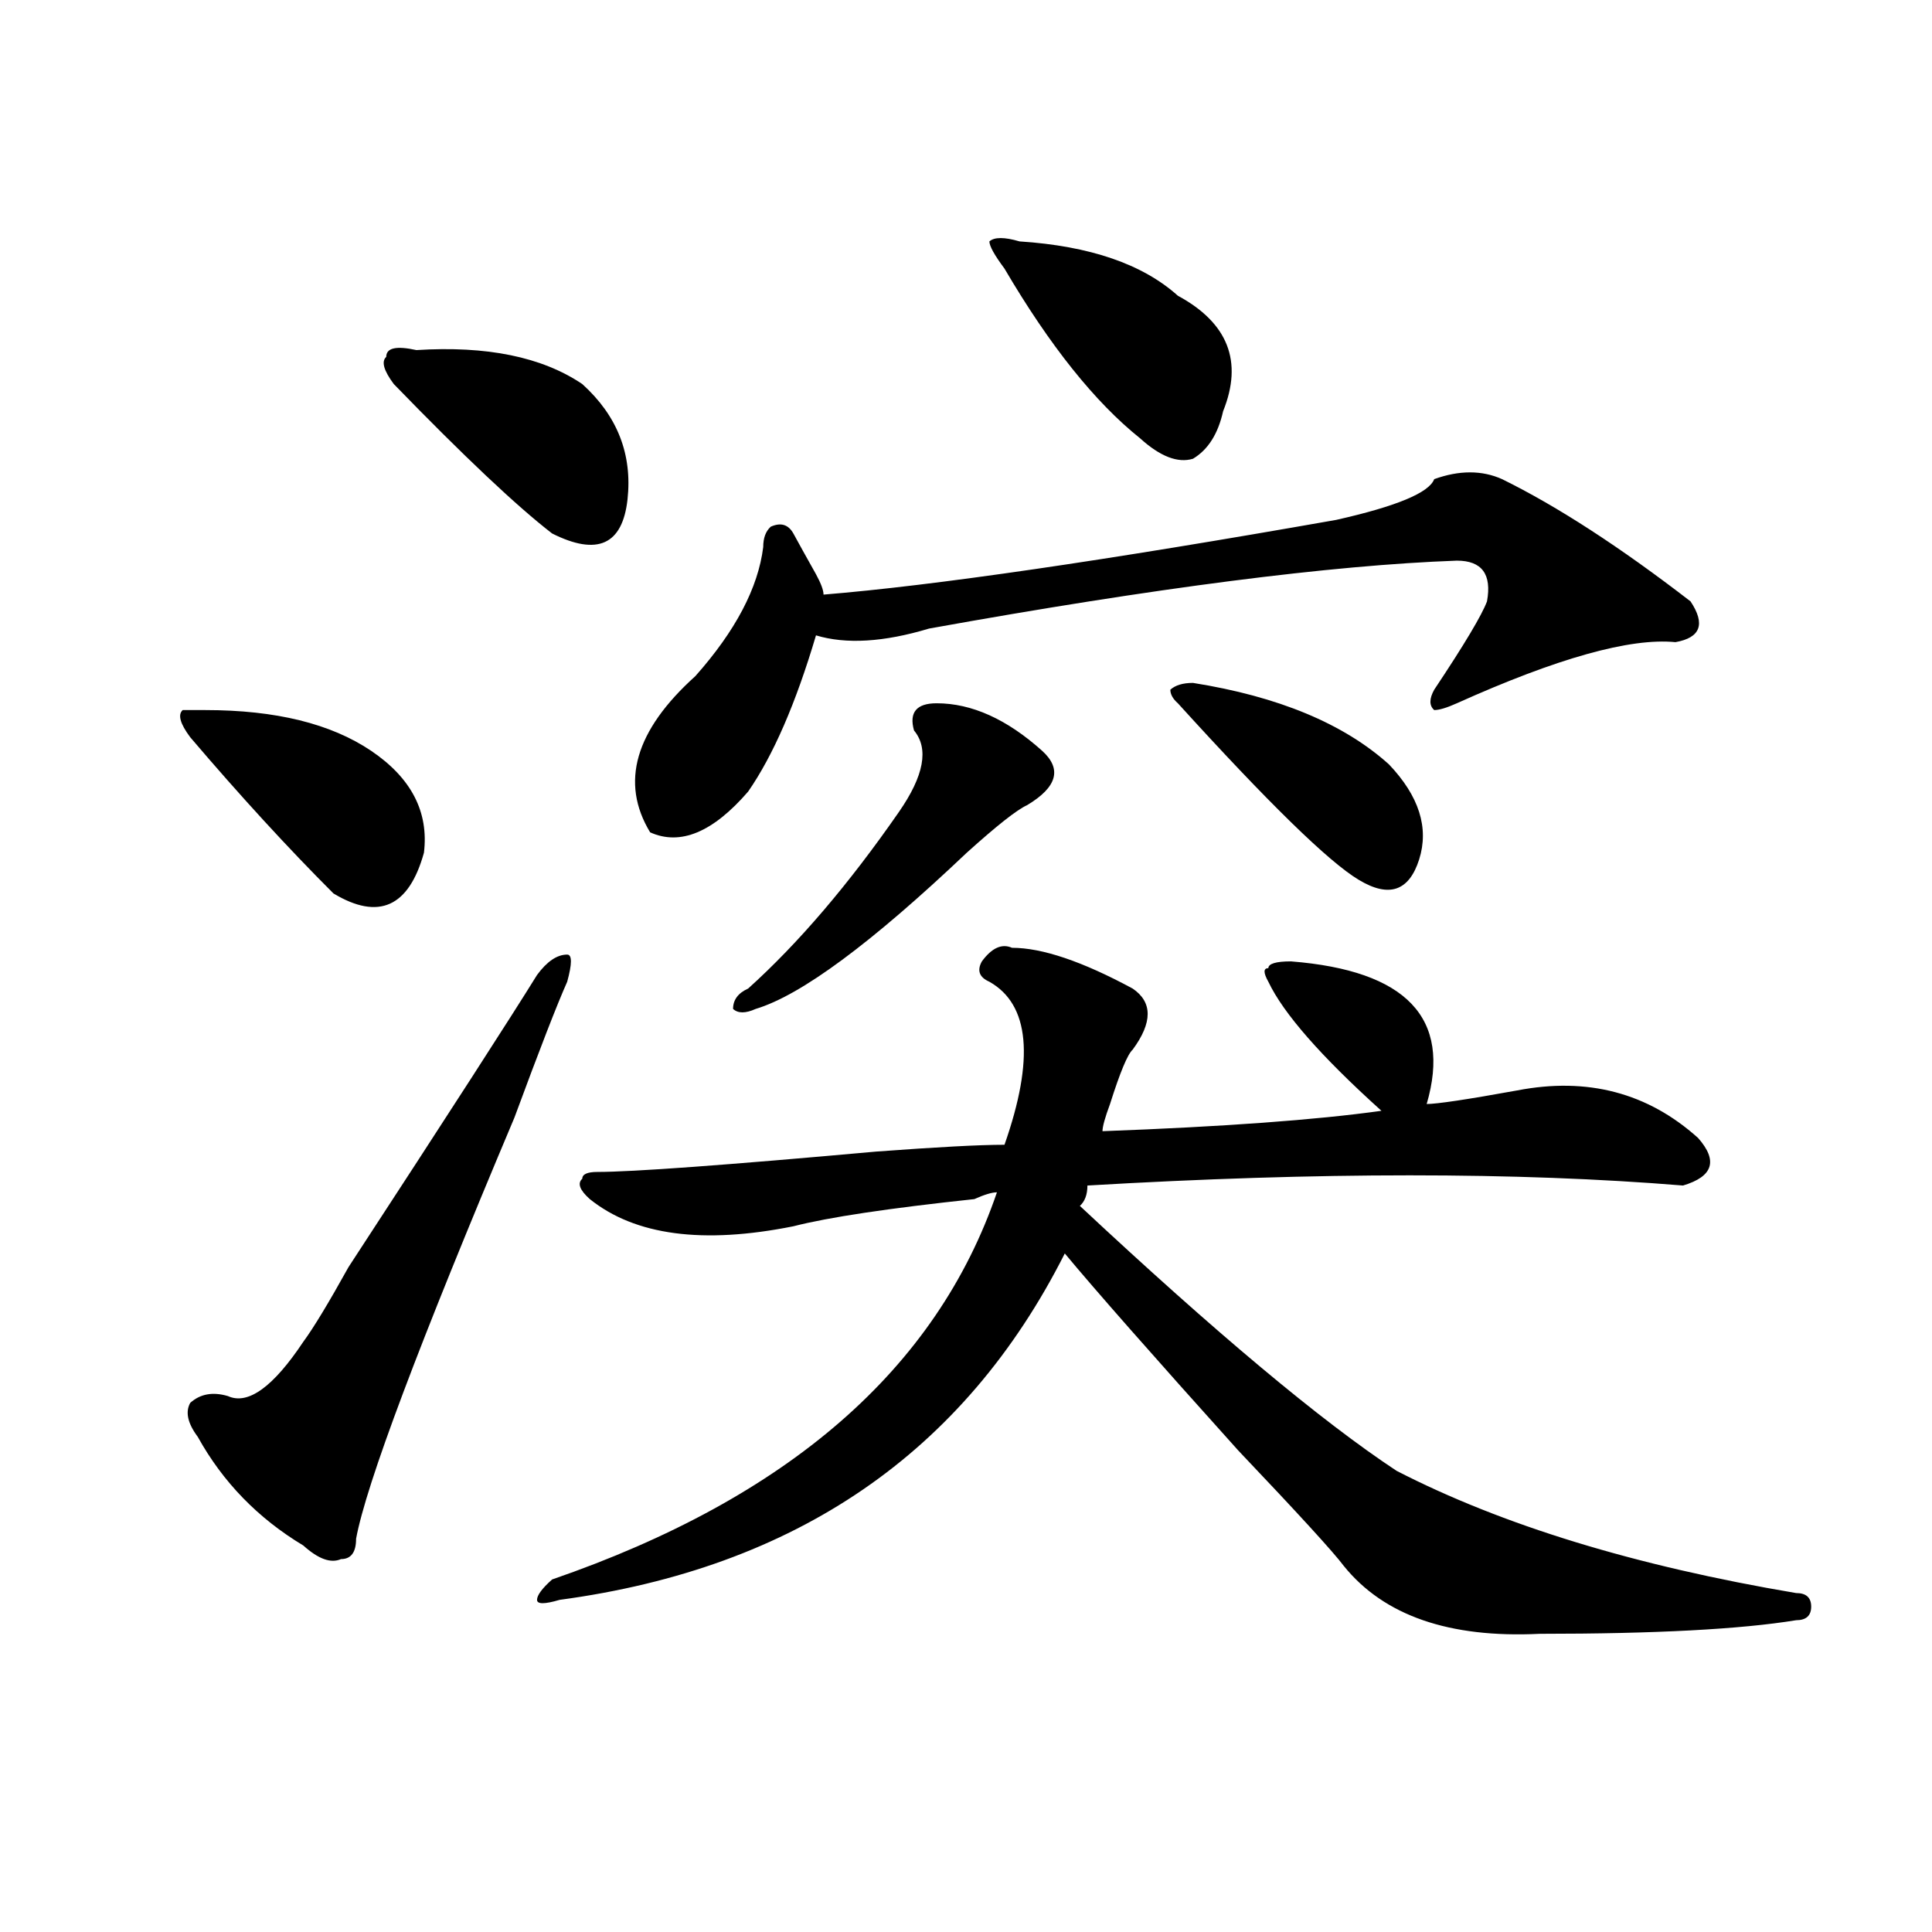 <?xml version="1.0" encoding="utf-8"?>
<!-- Generator: Adobe Illustrator 16.0.0, SVG Export Plug-In . SVG Version: 6.00 Build 0)  -->
<!DOCTYPE svg PUBLIC "-//W3C//DTD SVG 1.1//EN" "http://www.w3.org/Graphics/SVG/1.1/DTD/svg11.dtd">
<svg version="1.1" id="图层_1" xmlns="http://www.w3.org/2000/svg" xmlns:xlink="http://www.w3.org/1999/xlink" x="0px" y="0px"
	 width="1000px" height="1000px" viewBox="0 0 1000 1000" enable-background="new 0 0 1000 1000" xml:space="preserve">
<path d="M106.266,367.531c36.401,0,64.999,7.031,85.852,21.094c20.792,14.063,29.878,31.641,27.316,52.734
	c-7.805,28.125-23.414,35.156-46.828,21.094c-23.414-23.4-48.169-50.372-74.145-80.859c-5.243-7.031-6.524-11.7-3.902-14.063
	H106.266z M293.578,508.156c-5.243,11.756-14.329,35.156-27.316,70.313c-49.45,117.225-76.767,189.844-81.949,217.969
	c0,7.031-2.622,10.547-7.805,10.547c-5.243,2.307-11.707,0-19.512-7.031c-23.414-14.063-41.646-32.794-54.633-56.25
	c-5.243-7.031-6.524-12.854-3.902-17.578c5.183-4.669,11.707-5.822,19.512-3.516c10.366,4.725,23.414-4.669,39.023-28.125
	c5.183-7.031,12.987-19.885,23.414-38.672c52.011-79.65,84.511-130.078,97.559-151.172c5.183-7.031,10.366-10.547,15.609-10.547
	C296.14,494.094,296.14,498.818,293.578,508.156z M215.531,181.203c36.401-2.307,64.999,3.516,85.852,17.578
	c18.171,16.425,25.976,36.365,23.414,59.766c-2.622,23.456-15.609,29.334-39.023,17.578c-18.231-14.063-45.548-39.825-81.949-77.344
	c-5.243-7.031-6.524-11.7-3.902-14.063C199.922,180.05,205.104,178.896,215.531,181.203z M523.816,490.578
	c15.609,0,36.401,7.031,62.438,21.094c10.366,7.031,10.366,17.578,0,31.641c-2.622,2.362-6.524,11.756-11.707,28.125
	c-2.622,7.031-3.902,11.756-3.902,14.063c62.438-2.307,110.546-5.822,144.387-10.547c-31.219-28.125-50.73-50.372-58.535-66.797
	c-2.622-4.669-2.622-7.031,0-7.031c0-2.307,3.902-3.516,11.707-3.516c59.815,4.725,83.229,29.334,70.242,73.828
	c5.183,0,20.792-2.307,46.828-7.031c36.401-7.031,67.62,1.209,93.656,24.609c10.366,11.756,7.805,19.94-7.805,24.609
	c-85.852-7.031-188.653-7.031-308.285,0c0,4.725-1.341,8.24-3.902,10.547c70.242,65.644,124.875,111.347,163.898,137.109
	c54.633,28.125,123.534,49.219,206.824,63.281c5.183,0,7.805,2.307,7.805,7.031c0,4.669-2.622,7.031-7.805,7.031
	c-28.657,4.669-72.864,7.031-132.68,7.031c-46.828,2.307-80.669-9.394-101.461-35.156c-5.243-7.031-23.414-26.916-54.633-59.766
	c-44.267-49.219-74.145-83.166-89.754-101.953c-52.071,103.162-139.204,162.872-261.457,179.297c-7.805,2.307-11.707,2.307-11.707,0
	c0-2.362,2.562-5.878,7.805-10.547c122.253-42.188,199.02-108.984,230.238-200.391c-2.622,0-6.524,1.209-11.707,3.516
	c-44.267,4.725-75.485,9.394-93.656,14.063c-46.828,9.394-81.949,4.725-105.363-14.063c-5.243-4.669-6.524-8.185-3.902-10.547
	c0-2.307,2.562-3.516,7.805-3.516c18.171,0,66.34-3.516,144.387-10.547c31.219-2.307,53.292-3.516,66.34-3.516
	c15.609-44.494,12.987-72.619-7.805-84.375c-5.243-2.307-6.524-5.822-3.902-10.547C513.39,490.578,518.573,488.271,523.816,490.578z
	 M777.469,248c28.597,14.063,61.097,35.156,97.559,63.281c7.805,11.756,5.183,18.787-7.805,21.094
	c-23.414-2.307-61.157,8.24-113.168,31.641c-5.243,2.362-9.146,3.516-11.707,3.516c-2.622-2.307-2.622-5.822,0-10.547
	c15.609-23.4,24.694-38.672,27.316-45.703c2.562-14.063-2.622-21.094-15.609-21.094c-65.06,2.362-156.094,14.063-273.164,35.156
	c-23.414,7.031-42.926,8.24-58.535,3.516c-10.427,35.156-22.134,62.128-35.121,80.859c-18.231,21.094-35.121,28.125-50.73,21.094
	c-15.609-25.763-7.805-52.734,23.414-80.859c20.792-23.4,32.499-45.703,35.121-66.797c0-4.669,1.28-8.185,3.902-10.547
	c5.183-2.307,9.085-1.153,11.707,3.516c2.562,4.725,6.464,11.756,11.707,21.094c2.562,4.725,3.902,8.24,3.902,10.547
	c57.194-4.669,145.667-17.578,265.359-38.672c31.219-7.031,48.108-14.063,50.73-21.094C755.335,243.331,767.042,243.331,777.469,248
	z M484.793,364.016c18.171,0,36.401,8.24,54.633,24.609c10.366,9.394,7.805,18.787-7.805,28.125
	c-5.243,2.362-15.609,10.547-31.219,24.609c-49.45,46.912-85.852,73.828-109.266,80.859c-5.243,2.362-9.146,2.362-11.707,0
	c0-4.669,2.562-8.185,7.805-10.547c25.976-23.4,52.011-53.888,78.047-91.406c12.987-18.731,15.609-32.794,7.805-42.188
	C470.464,368.74,474.366,364.016,484.793,364.016z M527.719,124.953c36.401,2.362,63.718,11.756,81.949,28.125
	c25.976,14.063,33.78,34.003,23.414,59.766c-2.622,11.756-7.805,19.94-15.609,24.609c-7.805,2.362-16.95-1.153-27.316-10.547
	c-23.414-18.731-46.828-48.01-70.242-87.891c-5.243-7.031-7.805-11.7-7.805-14.063C514.671,122.646,519.914,122.646,527.719,124.953
	z M617.473,353.469c44.206,7.031,78.047,21.094,101.461,42.188c15.609,16.425,20.792,32.85,15.609,49.219
	c-5.243,16.425-15.609,19.94-31.219,10.547c-15.609-9.338-46.828-39.825-93.656-91.406c-2.622-2.307-3.902-4.669-3.902-7.031
	C608.327,354.678,612.229,353.469,617.473,353.469z"/>
</svg>
